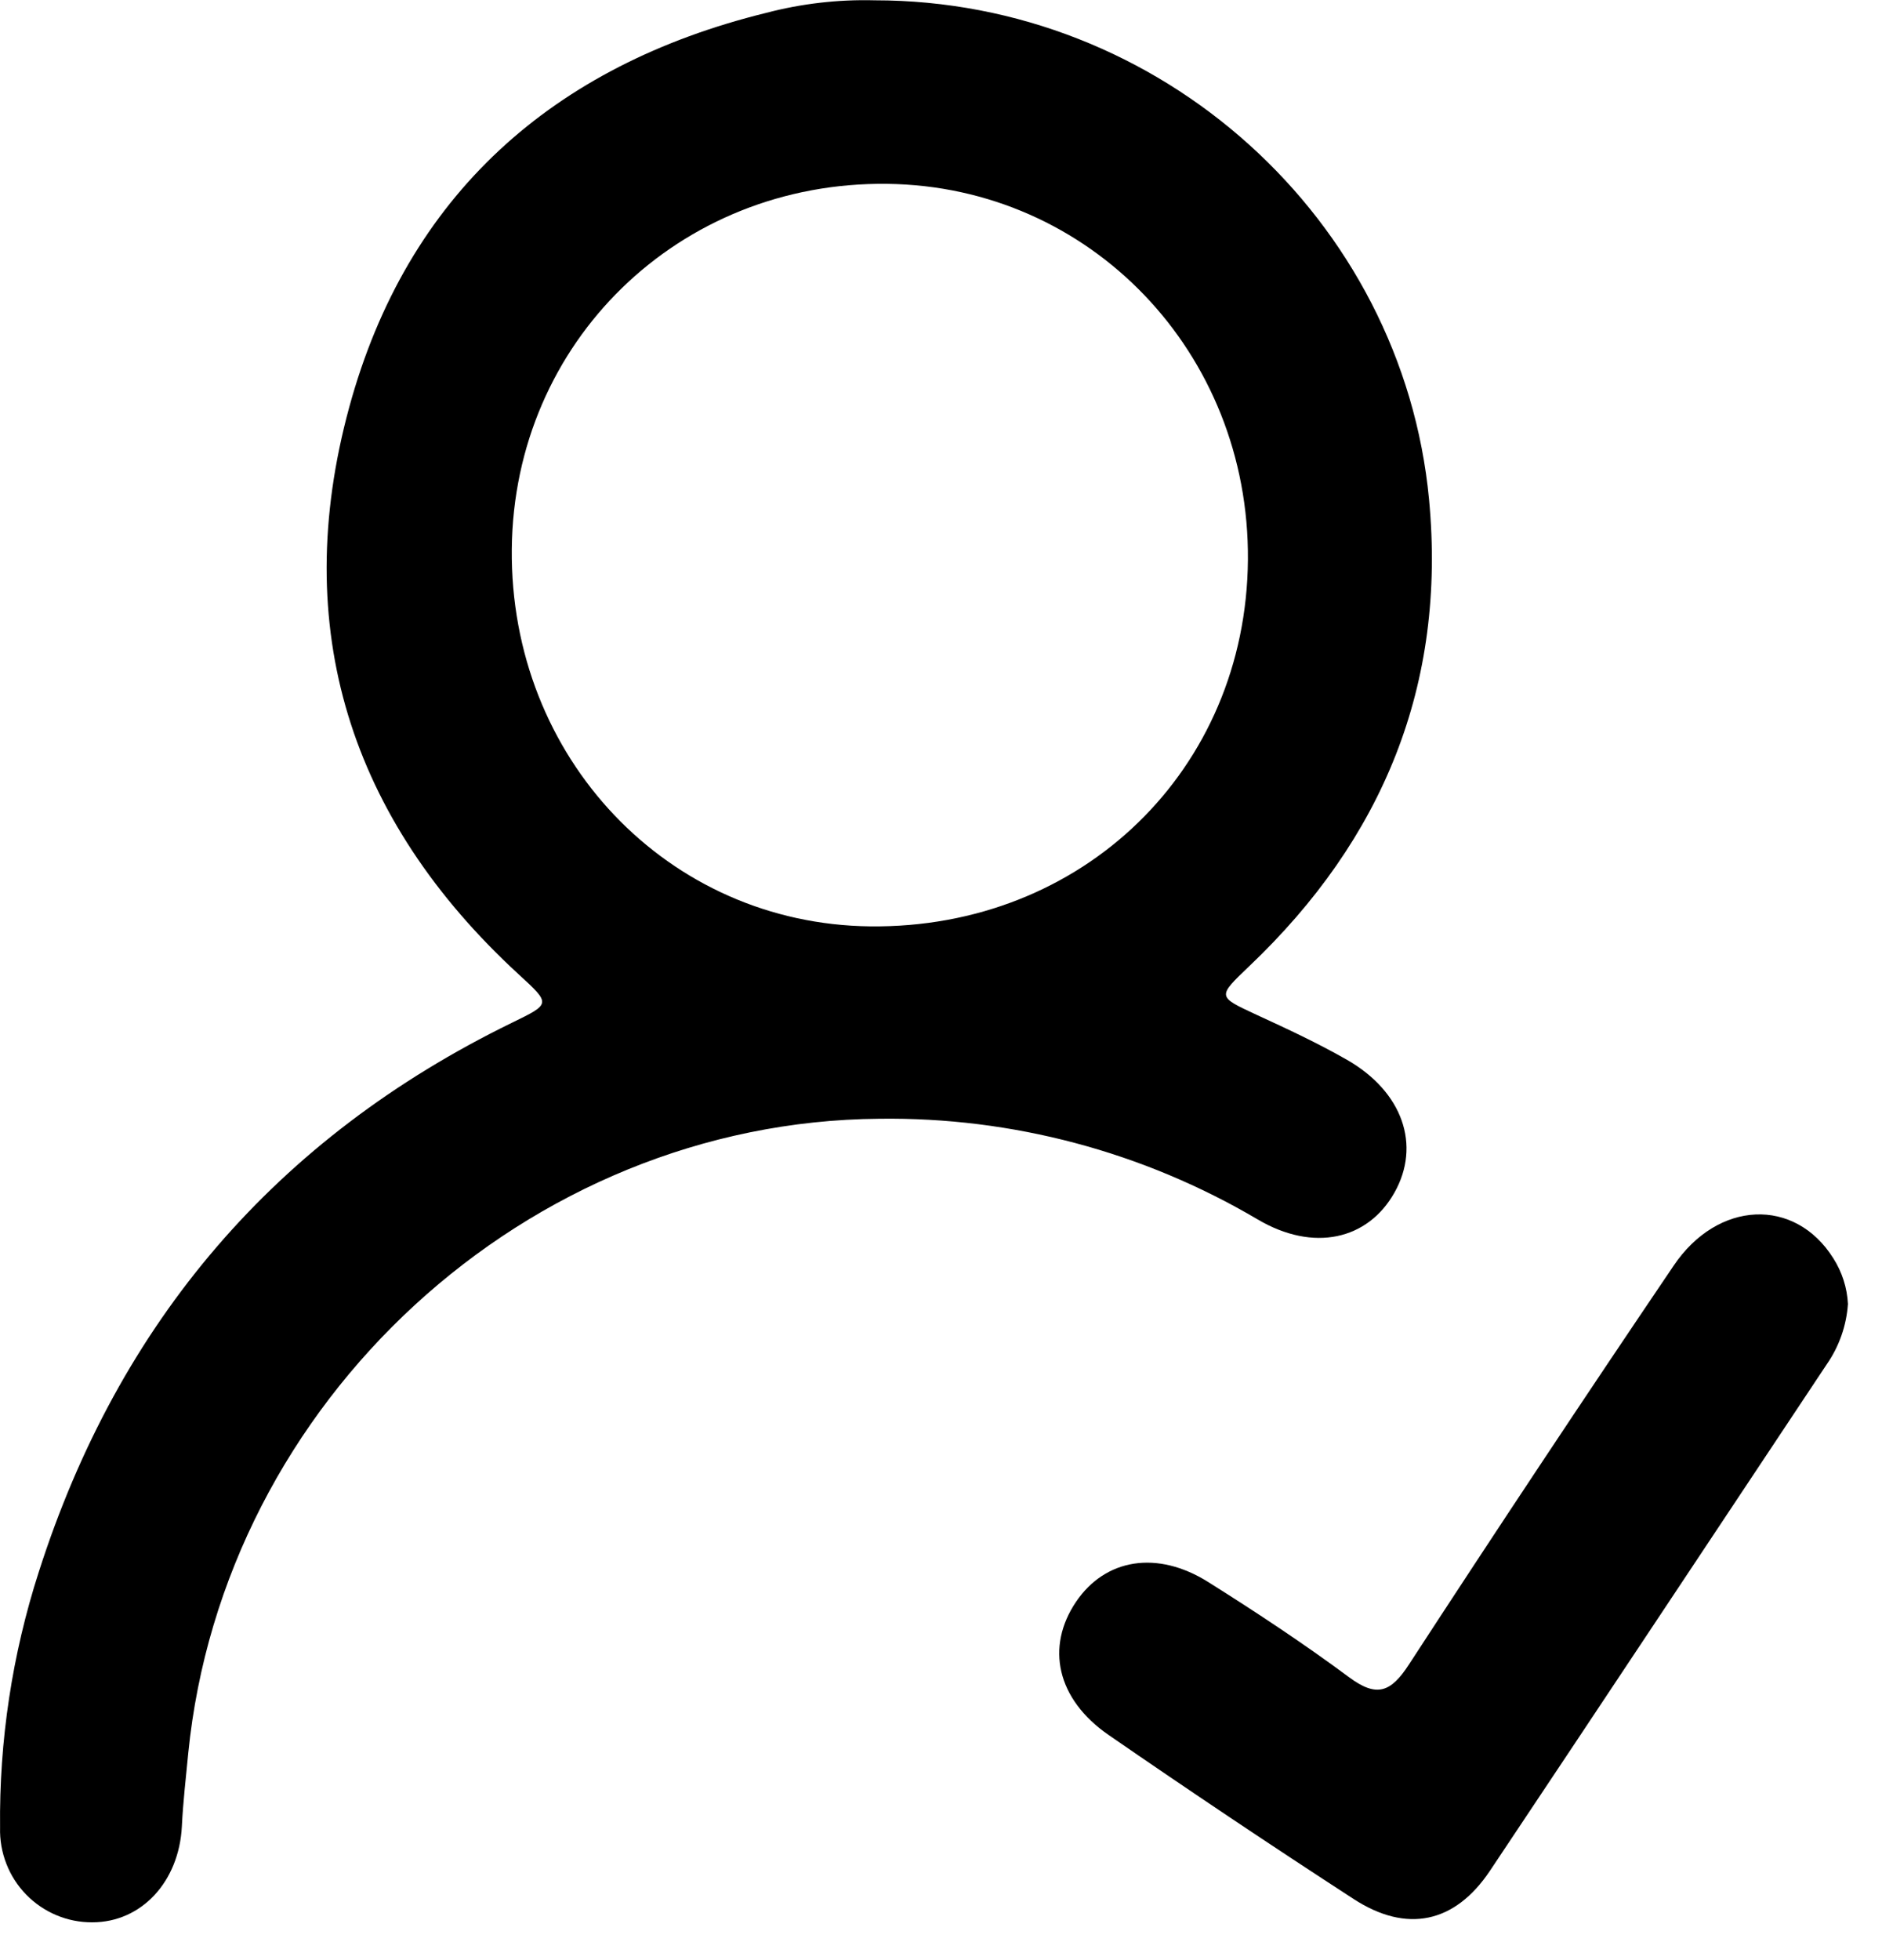 <svg width="49" height="51" viewBox="0 0 49 51" fill="none" xmlns="http://www.w3.org/2000/svg">
<path d="M22.773 0.008C30.225 0.008 36.515 5.702 37.207 12.996C37.662 17.824 36.005 21.831 32.531 25.135C31.688 25.941 31.688 25.926 32.714 26.404C33.511 26.77 34.31 27.142 35.071 27.577C36.524 28.41 37 29.801 36.306 31.032C35.613 32.262 34.199 32.588 32.744 31.729C29.76 29.969 26.352 29.063 22.891 29.11C13.723 29.182 5.816 36.455 4.901 45.621C4.84 46.256 4.766 46.89 4.735 47.524C4.661 48.964 3.681 50.019 2.403 50.019C2.083 50.021 1.765 49.958 1.47 49.834C1.174 49.71 0.906 49.528 0.682 49.298C0.458 49.068 0.282 48.796 0.166 48.496C0.049 48.197 -0.007 47.877 0.002 47.556C-0.023 45.297 0.317 43.05 1.01 40.901C3.093 34.395 7.182 29.611 13.323 26.615C14.345 26.116 14.35 26.129 13.498 25.347C9.109 21.309 7.53 16.328 9.092 10.598C10.599 5.07 14.4 1.7 19.944 0.336C20.867 0.094 21.819 -0.017 22.773 0.008ZM32.491 14.571C32.535 9.175 28.383 4.846 23.1 4.784C17.678 4.717 13.378 8.898 13.325 14.285C13.272 19.717 17.387 24.046 22.657 24.104C28.18 24.165 32.445 20.032 32.491 14.571Z" fill="black"/>
<path d="M48.113 33.93C48.074 34.495 47.883 35.039 47.559 35.503C44.637 39.894 41.72 44.296 38.794 48.676C37.879 50.044 36.627 50.309 35.246 49.414C33.097 48.02 30.969 46.596 28.861 45.142C27.514 44.211 27.219 42.856 28.018 41.676C28.779 40.556 30.126 40.328 31.458 41.165C32.706 41.949 33.939 42.763 35.124 43.641C35.849 44.18 36.214 44.032 36.684 43.309C38.951 39.83 41.246 36.373 43.571 32.939C44.722 31.226 46.733 31.15 47.732 32.74C47.96 33.097 48.092 33.507 48.113 33.93Z" fill="black"/>
</svg>
